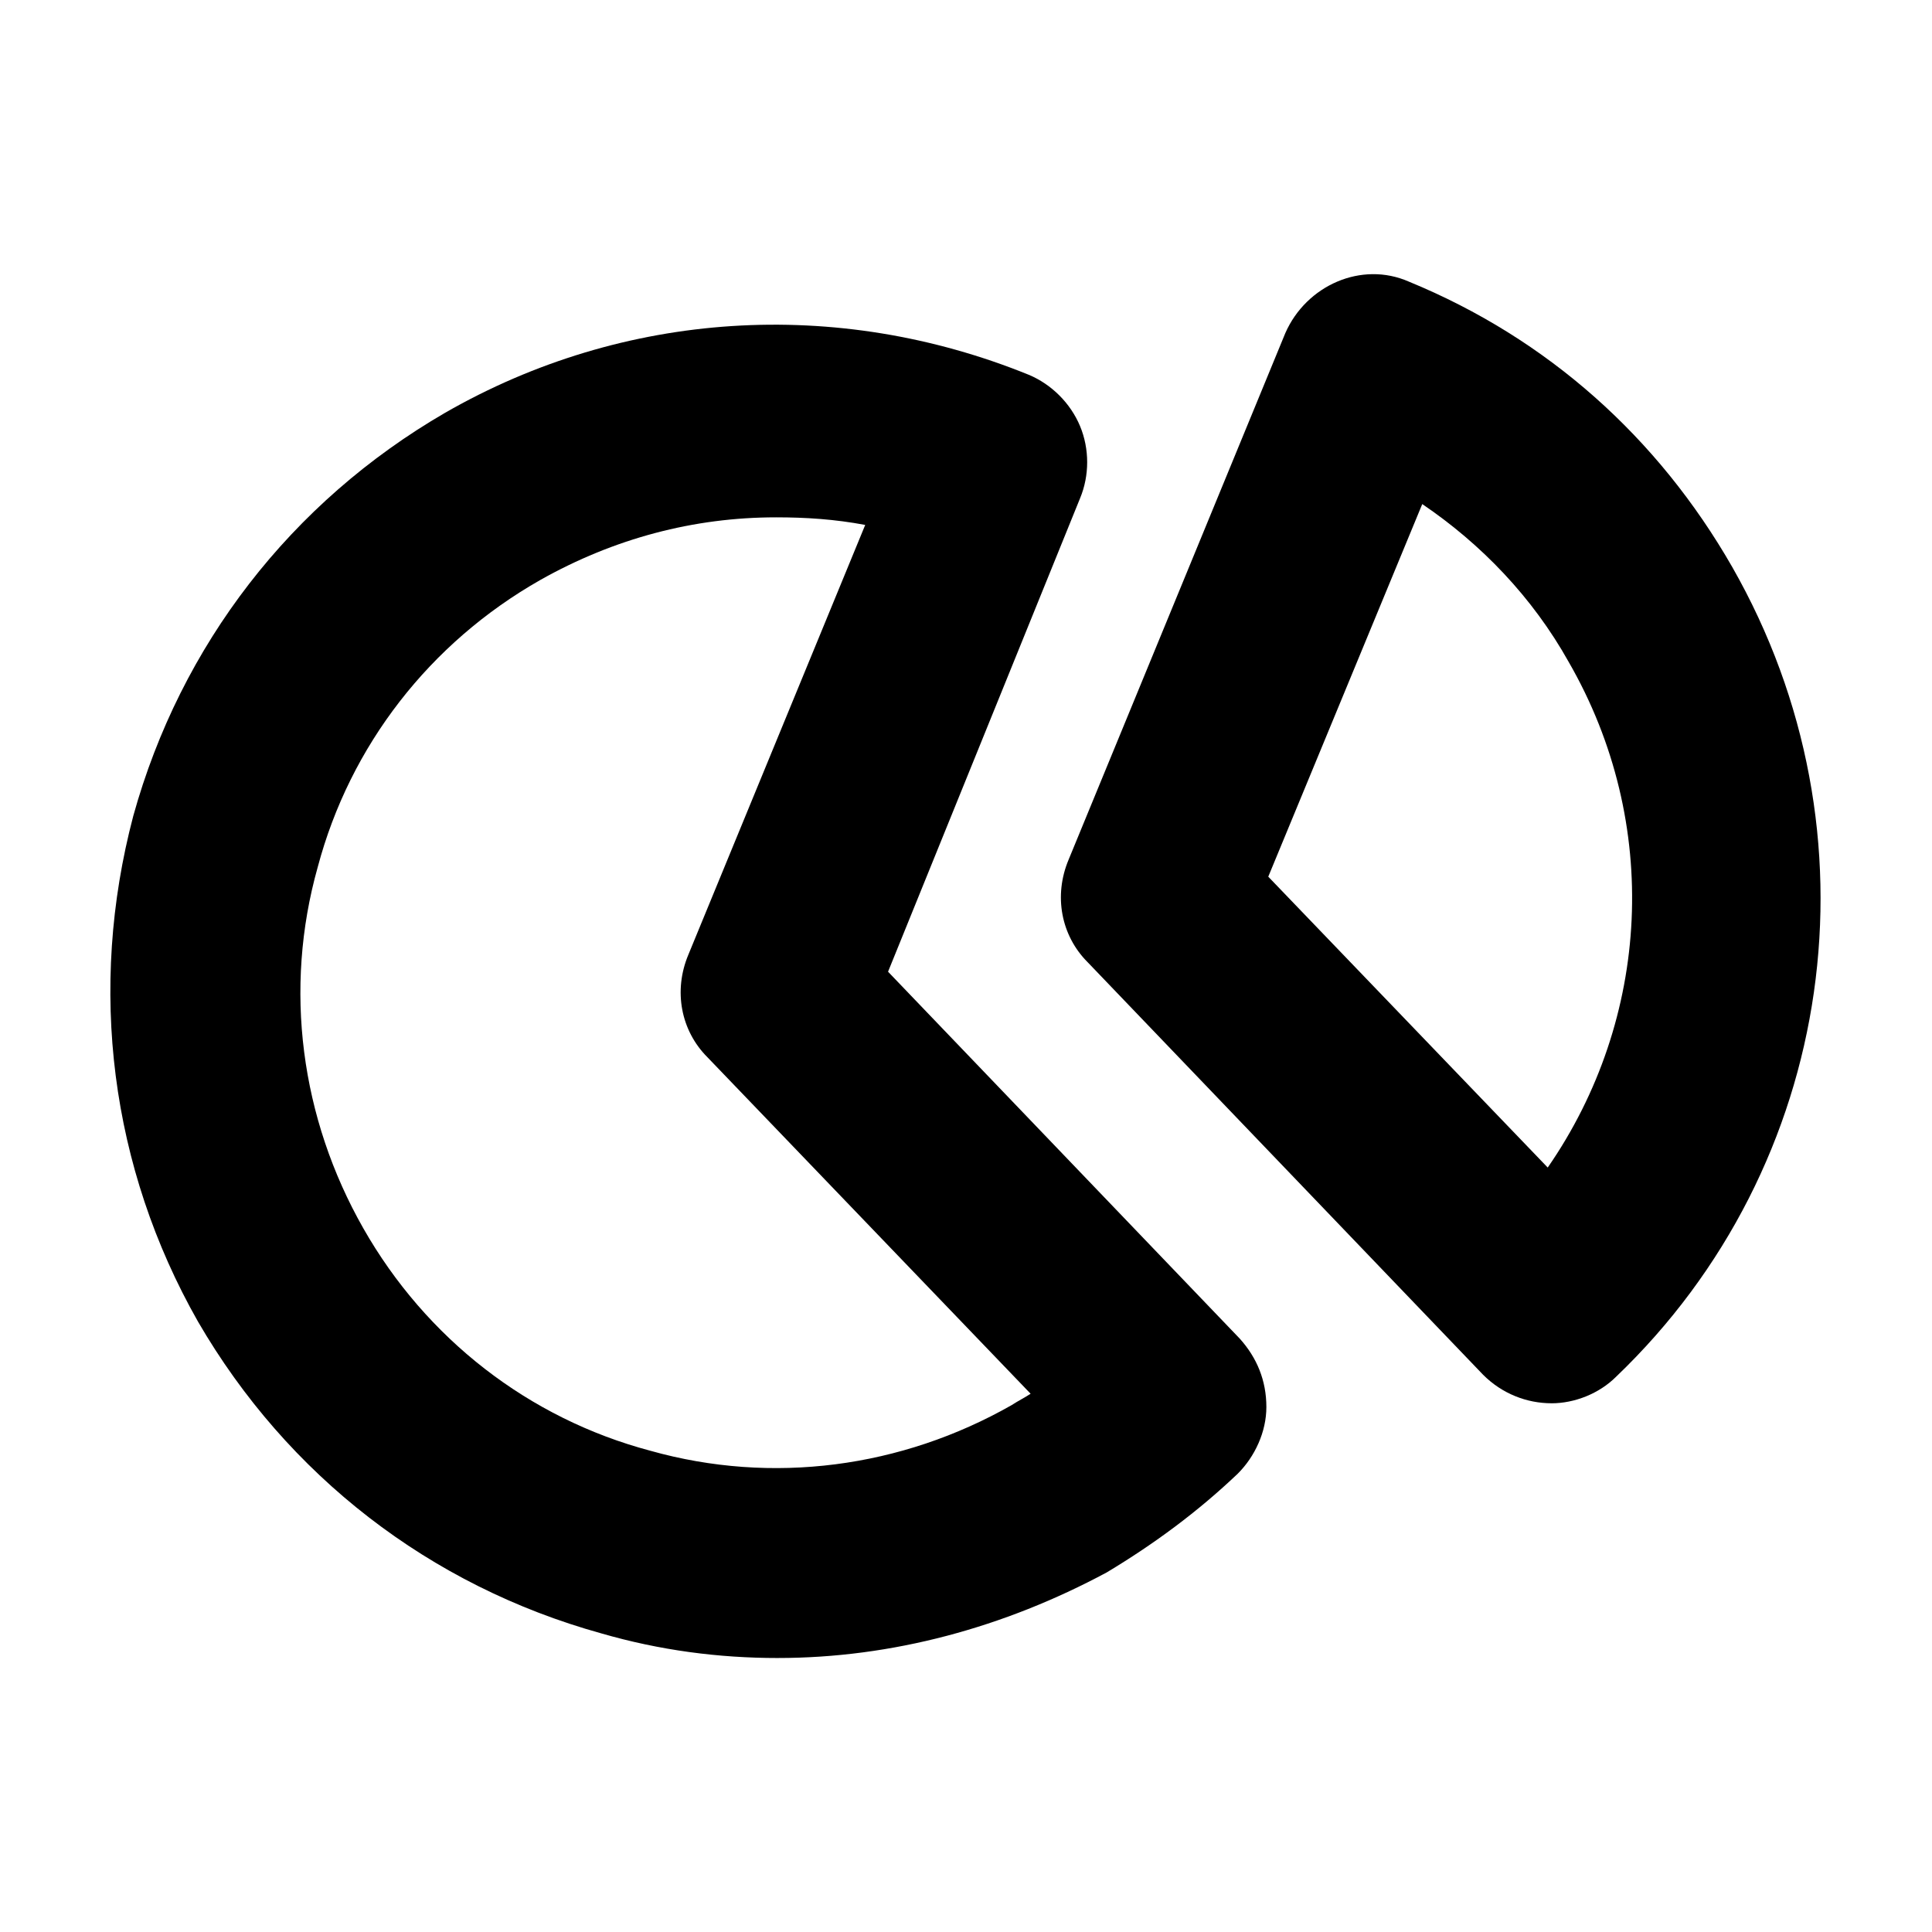 <?xml version="1.0" encoding="UTF-8"?>
<!-- The Best Svg Icon site in the world: iconSvg.co, Visit us! https://iconsvg.co -->
<svg fill="#000000" width="800px" height="800px" version="1.1" viewBox="144 144 512 512" xmlns="http://www.w3.org/2000/svg">
 <g>
  <path d="m555.17 515.88c-6.551 0-13.098-2.519-18.137-7.559l-104.79-109.32c-7.055-7.055-9.07-17.633-5.039-27.207l57.434-139.55c5.543-12.594 20.152-19.145 32.746-13.602 36.777 15.113 66 41.312 85.648 75.57 40.305 70.535 27.711 158.7-30.73 214.62-4.535 4.535-11.082 7.055-17.129 7.055zm-75.066-139.55 74.059 77.082c27.207-39.297 30.23-91.191 5.543-134.01-9.574-17.129-23.176-31.234-38.793-41.816z"/>
  <path d="m350.12 583.39c-15.617 0-31.234-2.016-46.855-6.551-45.344-12.594-83.129-41.816-106.81-82.625-23.172-40.809-29.219-88.168-17.129-134.01 12.594-45.344 41.816-83.129 82.625-106.81 47.359-27.207 103.79-30.73 154.67-10.078 6.047 2.519 11.082 7.559 13.602 13.602 2.519 6.047 2.519 13.098 0 19.145l-50.879 125.45 93.203 97.234c4.535 5.039 7.055 11.082 7.055 18.137 0 6.551-3.023 13.098-7.559 17.633-10.578 10.078-22.168 18.641-34.762 26.199-27.207 14.609-56.93 22.672-87.16 22.672zm-0.504-302.29c-21.664 0-42.824 5.543-62.473 16.625-29.223 16.625-50.383 43.832-58.945 76.074-9.07 32.242-4.535 66.504 12.09 95.723 16.625 29.223 43.832 50.383 76.074 58.945 32.242 9.07 66.504 4.535 95.723-12.09 1.512-1.008 3.527-2.016 5.039-3.023l-85.648-89.176c-7.055-7.055-9.07-17.633-5.039-27.207l46.855-113.86c-8.059-1.508-15.613-2.012-23.676-2.012z"/>
 </g>
</svg>